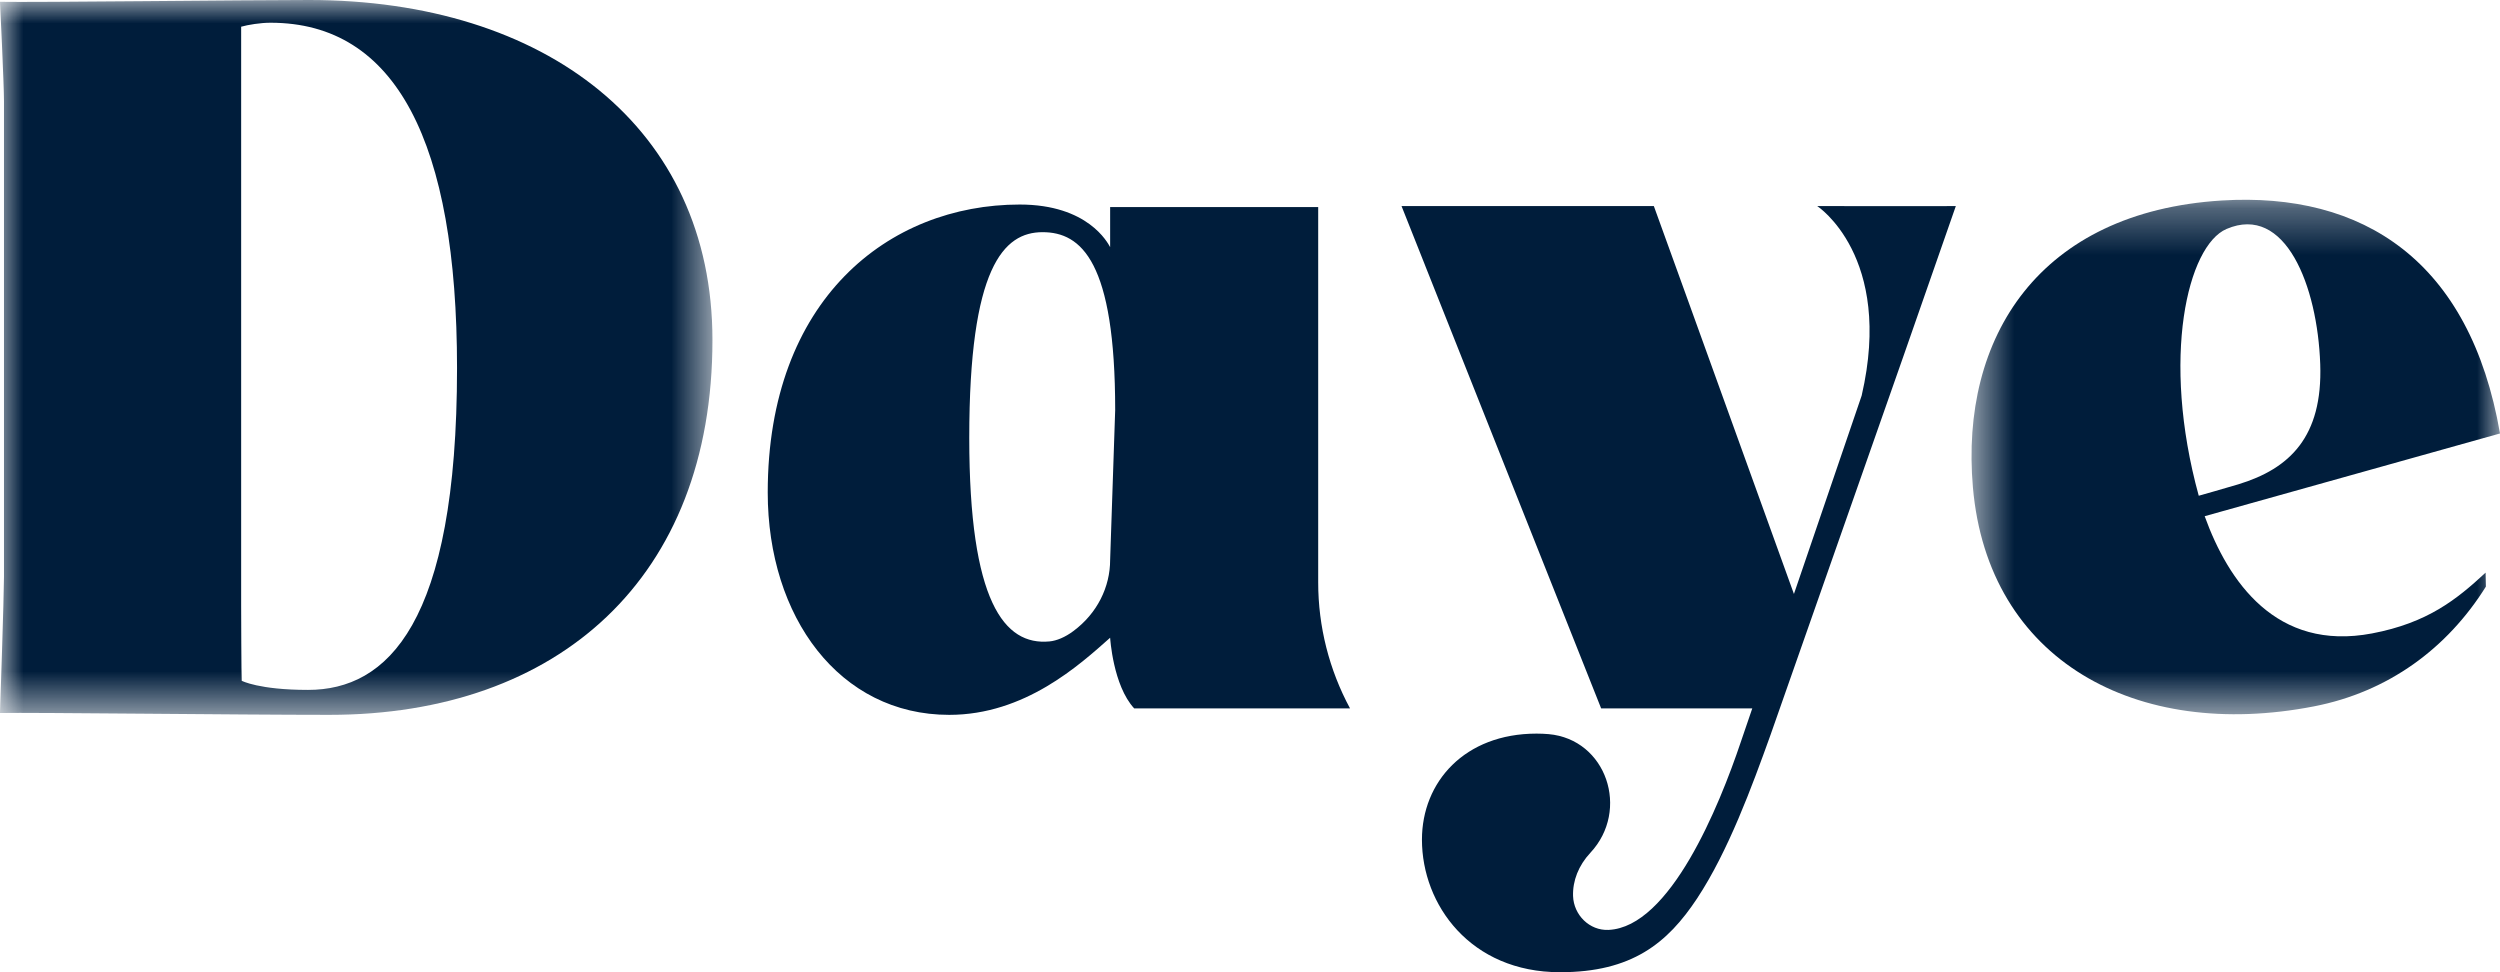 <svg width="54" height="21" viewBox="0 0 54 21" fill="none" xmlns="http://www.w3.org/2000/svg">
<mask id="mask0_349_5601" style="mask-type:alpha" maskUnits="userSpaceOnUse" x="0" y="0" width="16" height="16">
<path fill-rule="evenodd" clip-rule="evenodd" d="M0 0H15.389V15.441H0V0Z" fill="white"/>
</mask>
<g mask="url(#mask0_349_5601)">
<path fill-rule="evenodd" clip-rule="evenodd" d="M5.221 14.705C5.213 14.591 5.209 13.209 5.209 13.078V0.577C5.362 0.534 5.624 0.491 5.844 0.491C8.558 0.491 9.872 3.077 9.872 7.949C9.872 13.485 8.361 14.902 6.654 14.902C5.593 14.902 5.221 14.705 5.221 14.705ZM6.675 0C5.318 0 0.729 0.054 0 0.039C0 0.039 0.086 1.823 0.086 2.184V12.463C0.086 12.859 0 15.401 0 15.401C0.729 15.387 5.121 15.441 7.113 15.441C12.061 15.441 15.389 12.485 15.389 7.345C15.389 2.757 11.777 0 6.675 0Z" fill="#001D3B"/>
</g>
<path fill-rule="evenodd" clip-rule="evenodd" d="M39.252 4.451C39.252 4.451 40.908 5.534 40.212 8.545L38.749 12.83L36.498 6.594L35.723 4.451H30.273L30.782 5.732L30.782 5.733L34.585 15.302H37.849L37.601 16.028C37.134 17.417 36.073 20.026 34.744 20.086C34.335 20.104 33.992 19.766 33.978 19.353C33.968 19.025 34.096 18.694 34.352 18.42C35.213 17.498 34.701 15.968 33.449 15.857C33.366 15.85 33.279 15.846 33.19 15.846C31.637 15.846 30.714 16.889 30.714 18.137C30.714 19.542 31.762 21 33.697 21C35.247 21 36.016 20.375 36.656 19.408C37.329 18.389 37.84 16.997 38.245 15.869C38.245 15.869 41.125 7.66 41.126 7.66L42.246 4.451C42.061 4.456 39.252 4.451 39.252 4.451Z" fill="#001D3B"/>
<path fill-rule="evenodd" clip-rule="evenodd" d="M23.979 12.093C23.979 12.679 23.7 13.249 23.185 13.631C23.006 13.765 22.822 13.841 22.667 13.855C21.693 13.946 20.936 13.001 20.936 9.457C20.936 5.775 21.678 5.015 22.519 5.015C23.36 5.015 24.088 5.655 24.088 8.858L23.979 12.093ZM23.979 5.338C23.927 5.246 23.503 4.418 22.026 4.418C19.195 4.418 16.583 6.468 16.583 10.637C16.583 13.327 18.13 15.441 20.503 15.441C22.135 15.441 23.313 14.367 23.979 13.775C23.979 13.775 24.04 14.806 24.499 15.302H29.161C28.71 14.467 28.473 13.532 28.473 12.582V4.472H23.979V5.338Z" fill="#001D3B"/>
<mask id="mask1_349_5601" style="mask-type:alpha" maskUnits="userSpaceOnUse" x="42" y="4" width="12" height="12">
<path fill-rule="evenodd" clip-rule="evenodd" d="M42.585 4.315H54V15.428H42.585V4.315Z" fill="white"/>
</mask>
<g mask="url(#mask1_349_5601)">
<path fill-rule="evenodd" clip-rule="evenodd" d="M48.092 4.946C49.363 4.399 50.059 6.174 50.117 7.867C50.172 9.437 49.457 10.123 48.349 10.461C48.138 10.526 47.493 10.708 47.493 10.708C46.672 7.723 47.253 5.308 48.092 4.946ZM53.689 12.369C53.067 12.945 52.441 13.453 51.236 13.682C49.162 14.076 48.13 12.558 47.621 11.15L54 9.363C53.355 5.637 51.046 4.141 47.987 4.331C44.053 4.576 42.331 7.276 42.615 10.529C42.94 14.263 46.144 16.005 49.98 15.258C51.587 14.946 52.862 14.005 53.695 12.671L53.689 12.369Z" fill="#001D3B"/>
</g>
</svg>
